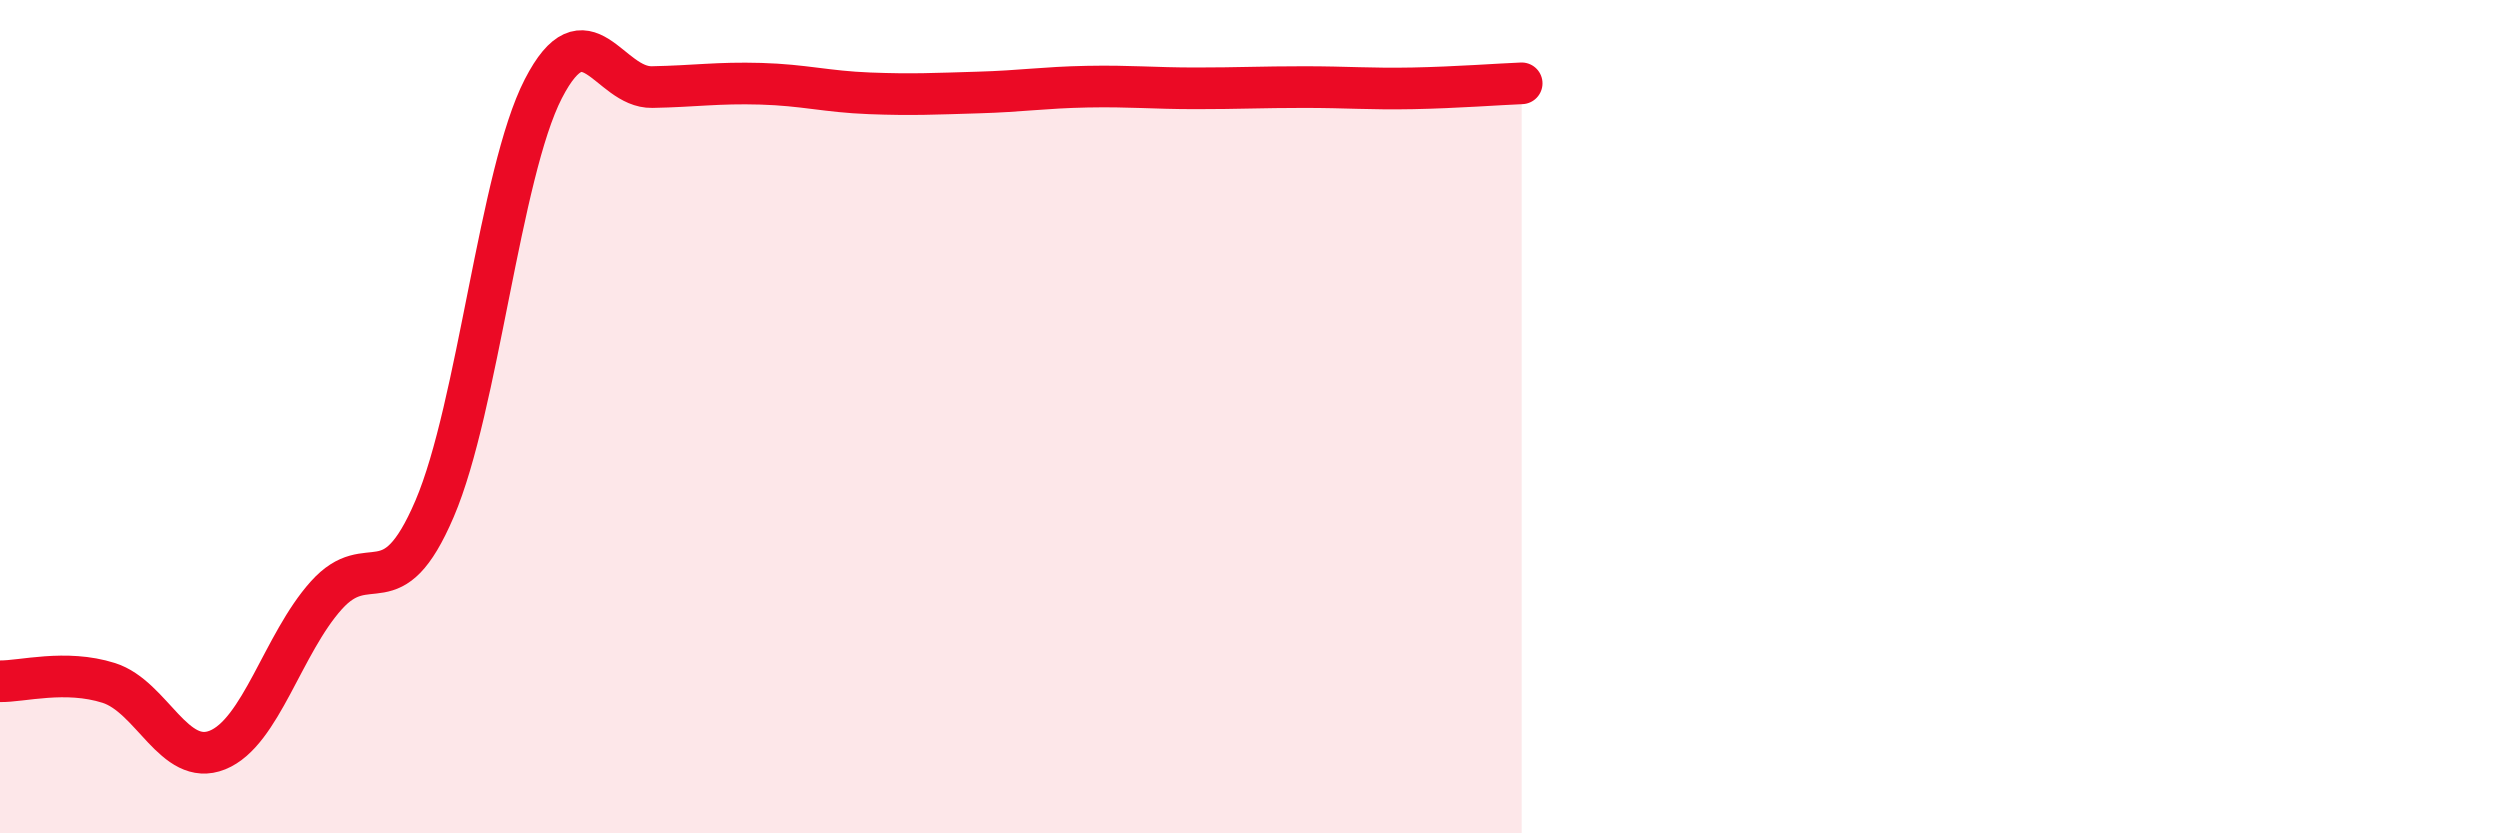 
    <svg width="60" height="20" viewBox="0 0 60 20" xmlns="http://www.w3.org/2000/svg">
      <path
        d="M 0,16.35 C 0.52,16.36 1.57,16.06 2.61,16.39 C 3.65,16.72 4.18,18.42 5.22,18 C 6.26,17.58 6.79,15.45 7.83,14.29 C 8.87,13.13 9.39,14.64 10.43,12.21 C 11.47,9.78 12,4.15 13.04,2.13 C 14.08,0.11 14.61,2.11 15.65,2.09 C 16.69,2.07 17.22,1.98 18.26,2.01 C 19.3,2.04 19.83,2.2 20.87,2.24 C 21.91,2.28 22.44,2.25 23.48,2.22 C 24.52,2.19 25.05,2.1 26.09,2.08 C 27.13,2.06 27.66,2.12 28.7,2.12 C 29.74,2.12 30.26,2.09 31.3,2.09 C 32.34,2.09 32.87,2.14 33.91,2.12 C 34.95,2.1 36,2.02 36.52,2L36.52 20L0 20Z"
        fill="#EB0A25"
        opacity="0.1"
        stroke-linecap="round"
        stroke-linejoin="round"
      />
      <path
        d="M 0,16.35 C 0.52,16.36 1.57,16.06 2.61,16.39 C 3.65,16.72 4.18,18.42 5.22,18 C 6.26,17.58 6.79,15.45 7.83,14.29 C 8.87,13.13 9.39,14.64 10.43,12.21 C 11.47,9.78 12,4.15 13.04,2.13 C 14.08,0.11 14.61,2.11 15.65,2.09 C 16.69,2.07 17.22,1.98 18.26,2.01 C 19.3,2.04 19.83,2.2 20.87,2.24 C 21.91,2.28 22.44,2.25 23.48,2.22 C 24.52,2.19 25.05,2.1 26.09,2.08 C 27.13,2.06 27.66,2.12 28.7,2.12 C 29.74,2.12 30.26,2.09 31.3,2.09 C 32.34,2.09 32.87,2.14 33.91,2.12 C 34.95,2.1 36,2.02 36.52,2"
        stroke="#EB0A25"
        stroke-width="1"
        fill="none"
        stroke-linecap="round"
        stroke-linejoin="round"
      />
    </svg>
  